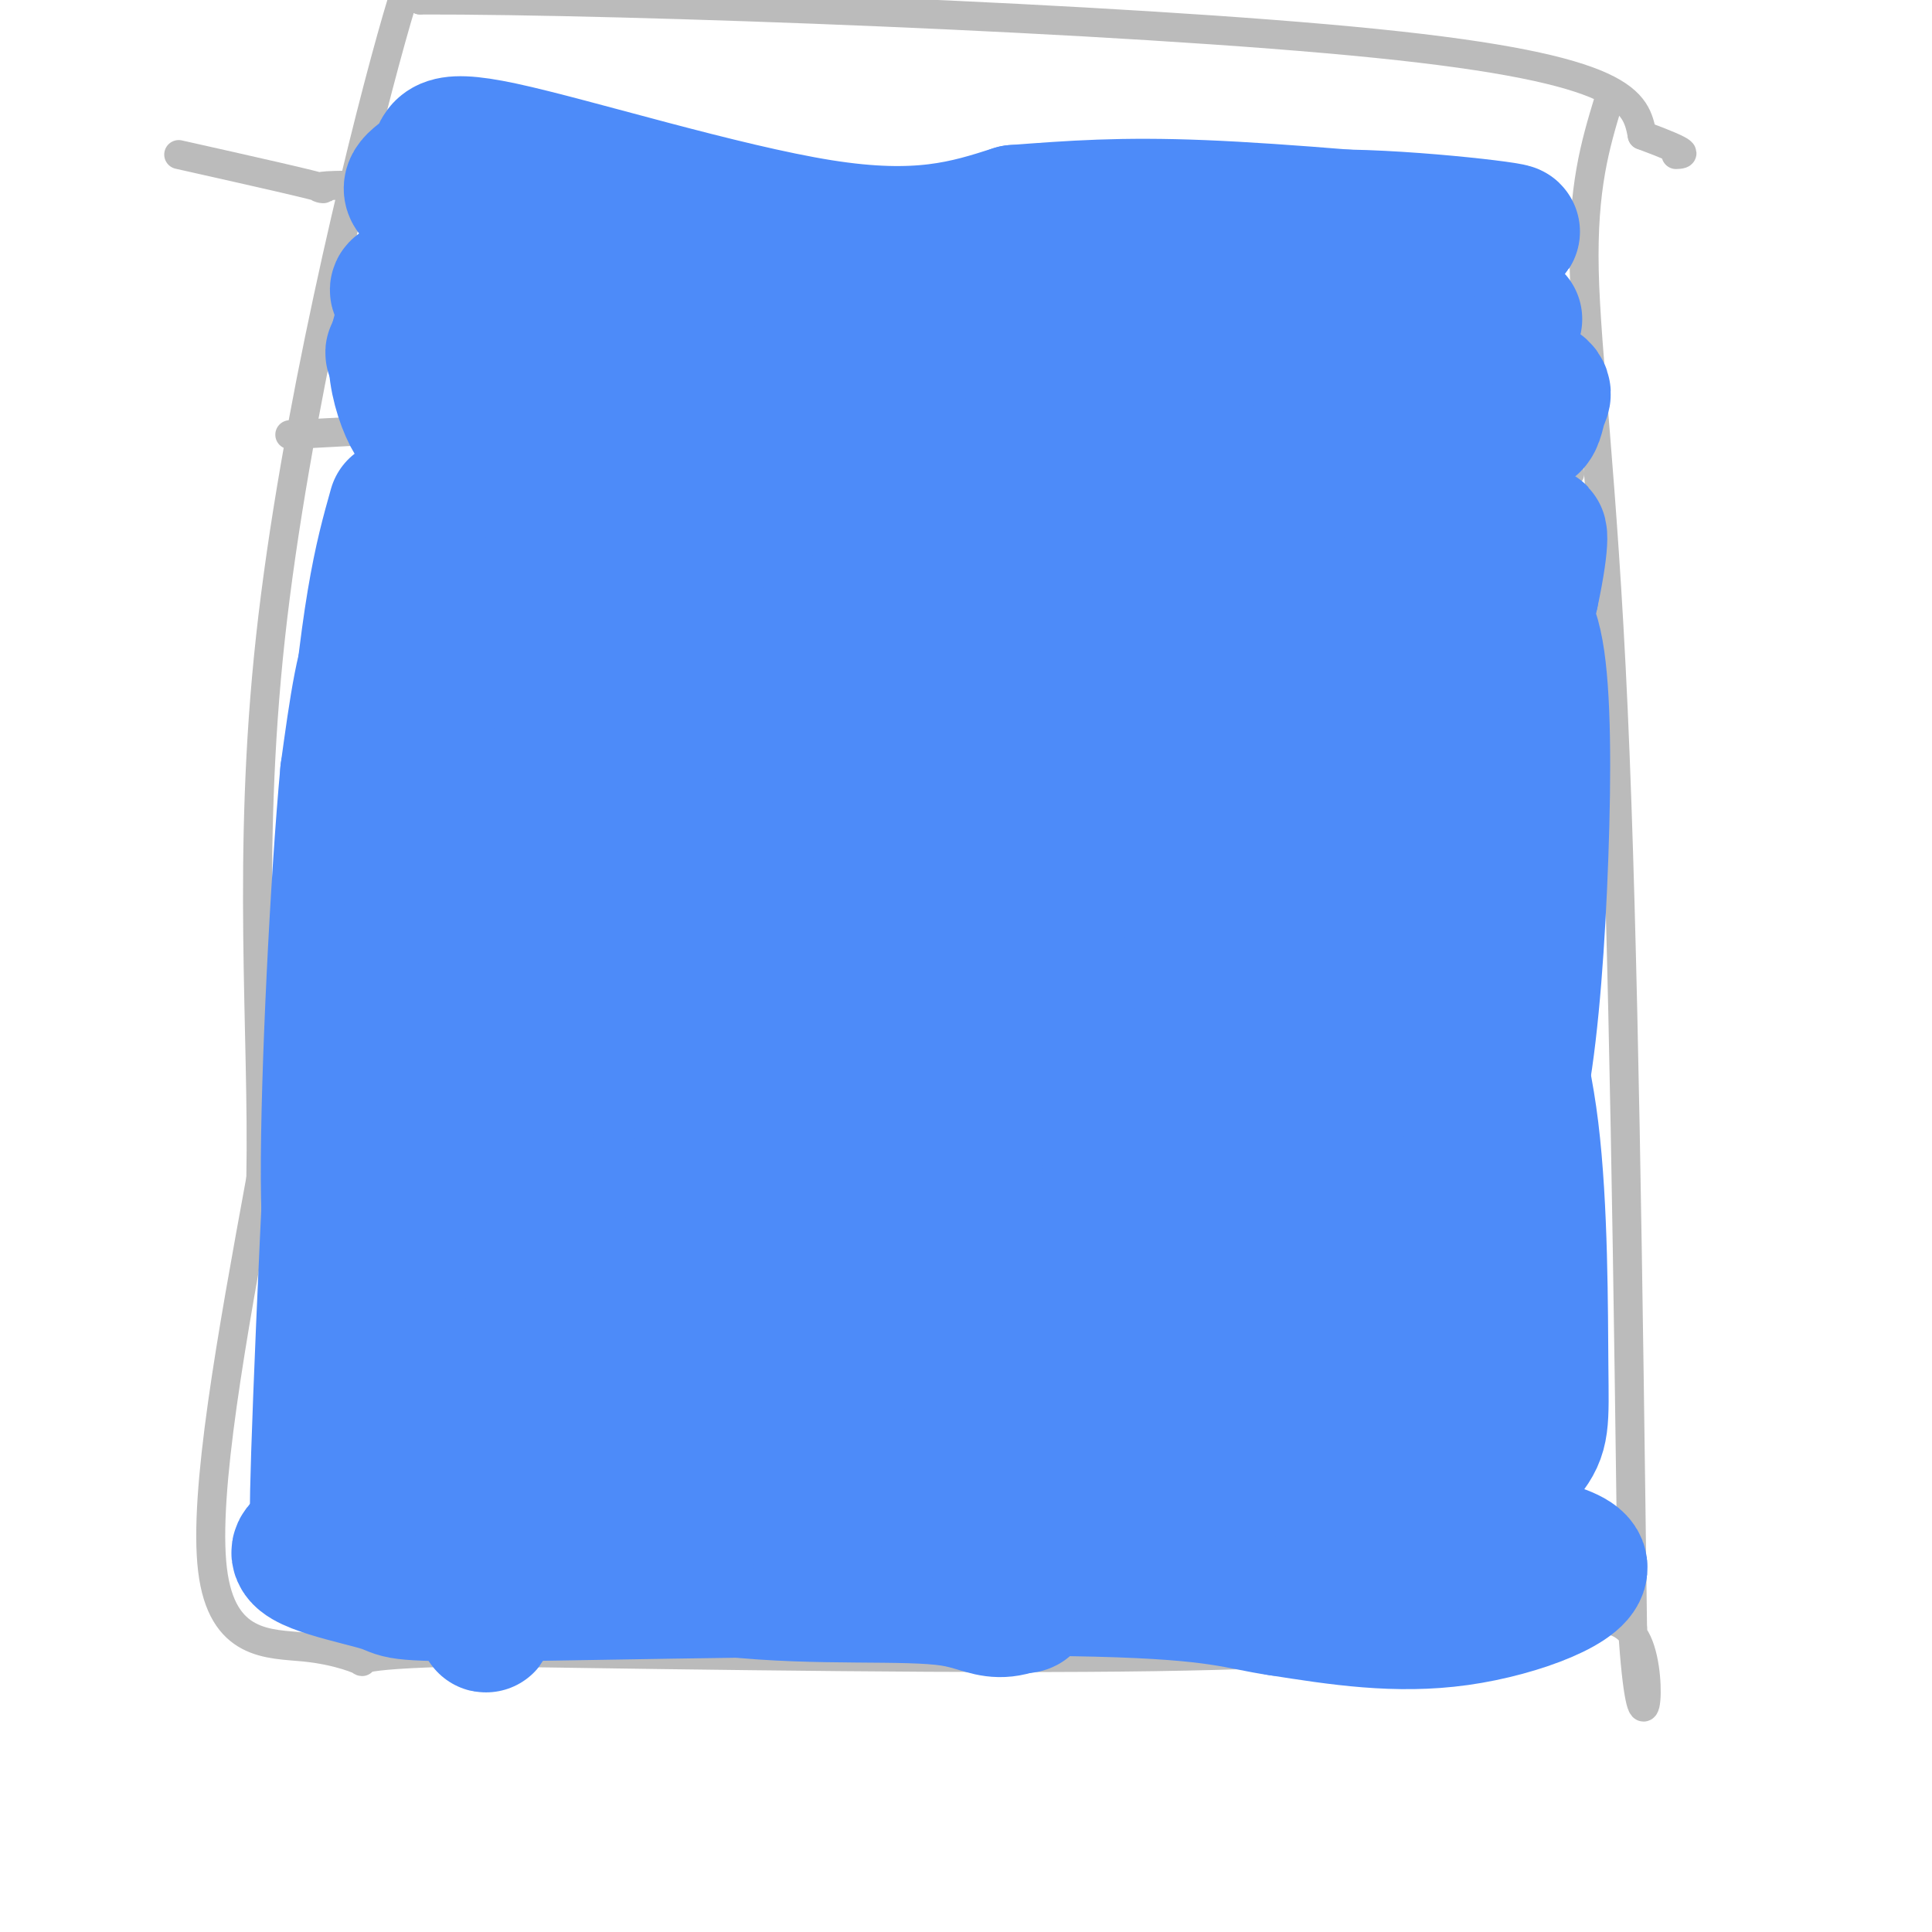 <svg viewBox='0 0 400 400' version='1.1' xmlns='http://www.w3.org/2000/svg' xmlns:xlink='http://www.w3.org/1999/xlink'><g fill='none' stroke='rgb(187,187,187)' stroke-width='6' stroke-linecap='round' stroke-linejoin='round'><path d='M333,21c-2.689,8.889 -5.378,17.778 -5,35c0.378,17.222 3.822,42.778 6,91c2.178,48.222 3.089,119.111 4,190'/><path d='M338,337c1.923,30.278 4.732,10.971 1,3c-3.732,-7.971 -14.005,-4.608 -29,-2c-14.995,2.608 -34.713,4.459 -71,5c-36.287,0.541 -89.144,-0.230 -142,-1'/><path d='M97,342c-26.558,0.483 -21.954,2.191 -22,2c-0.046,-0.191 -4.743,-2.282 -12,-3c-7.257,-0.718 -17.073,-0.062 -19,-16c-1.927,-15.938 4.037,-48.469 10,-81'/><path d='M54,244c0.583,-30.583 -2.958,-66.542 2,-112c4.958,-45.458 18.417,-100.417 25,-124c6.583,-23.583 6.292,-15.792 6,-8'/><path d='M87,0c42.489,-0.089 145.711,3.689 198,9c52.289,5.311 53.644,12.156 55,19'/><path d='M340,28c10.333,3.833 8.667,3.917 7,4'/><path d='M322,52c0.000,0.000 -226.000,-13.000 -226,-13'/><path d='M96,39c-40.267,-1.711 -27.933,0.511 -29,0c-1.067,-0.511 -15.533,-3.756 -30,-7'/><path d='M325,98c-56.333,-1.083 -112.667,-2.167 -142,-4c-29.333,-1.833 -31.667,-4.417 -34,-7'/><path d='M149,87c-20.500,-0.667 -54.750,1.167 -89,3'/></g>
<g fill='none' stroke='rgb(77,139,249)' stroke-width='6' stroke-linecap='round' stroke-linejoin='round'><path d='M170,194c4.083,2.417 8.167,4.833 13,10c4.833,5.167 10.417,13.083 16,21'/><path d='M199,225c3.323,4.801 3.630,6.303 5,7c1.370,0.697 3.804,0.590 7,1c3.196,0.410 7.156,1.337 16,-4c8.844,-5.337 22.573,-16.937 15,-12c-7.573,4.937 -36.450,26.411 -55,42c-18.550,15.589 -26.775,25.295 -35,35'/><path d='M152,294c-6.250,-6.071 -4.375,-38.750 0,-61c4.375,-22.250 11.250,-34.071 14,-33c2.750,1.071 1.375,15.036 0,29'/></g>
<g fill='none' stroke='rgb(77,139,249)' stroke-width='28' stroke-linecap='round' stroke-linejoin='round'><path d='M189,178c0.000,0.000 -18.000,0.000 -18,0'/><path d='M171,178c-9.333,0.167 -23.667,0.583 -38,1'/><path d='M82,105c-2.978,10.578 -5.956,21.156 -9,61c-3.044,39.844 -6.156,108.956 -7,135c-0.844,26.044 0.578,9.022 2,-8'/><path d='M68,293c1.349,-23.569 3.722,-78.493 7,-107c3.278,-28.507 7.459,-30.598 8,-37c0.541,-6.402 -2.560,-17.115 -5,-16c-2.440,1.115 -4.220,14.057 -6,27'/><path d='M72,160c-2.029,21.756 -4.100,62.646 -4,84c0.100,21.354 2.373,23.172 5,30c2.627,6.828 5.608,18.665 10,24c4.392,5.335 10.196,4.167 16,3'/><path d='M99,301c20.312,0.796 63.092,1.285 82,1c18.908,-0.285 13.944,-1.344 20,2c6.056,3.344 23.130,11.093 38,13c14.870,1.907 27.534,-2.026 37,-3c9.466,-0.974 15.733,1.013 22,3'/><path d='M298,317c11.012,1.369 27.542,3.292 29,7c1.458,3.708 -12.155,9.202 -25,11c-12.845,1.798 -24.923,-0.101 -37,-2'/><path d='M265,333c-8.689,-1.244 -11.911,-3.356 -38,-4c-26.089,-0.644 -75.044,0.178 -124,1'/><path d='M103,330c-23.203,0.005 -19.209,-0.483 -24,-2c-4.791,-1.517 -18.367,-4.062 -17,-7c1.367,-2.938 17.676,-6.268 35,-5c17.324,1.268 35.662,7.134 54,13'/><path d='M151,329c18.191,2.014 36.670,0.548 46,2c9.330,1.452 9.511,5.822 23,-4c13.489,-9.822 40.285,-33.837 54,-47c13.715,-13.163 14.347,-15.475 16,-21c1.653,-5.525 4.326,-14.262 7,-23'/><path d='M297,236c1.366,-7.421 1.282,-14.475 0,-16c-1.282,-1.525 -3.762,2.478 -5,18c-1.238,15.522 -1.236,42.564 -1,56c0.236,13.436 0.704,13.265 2,15c1.296,1.735 3.419,5.375 8,4c4.581,-1.375 11.620,-7.763 15,-12c3.380,-4.237 3.102,-6.321 3,-18c-0.102,-11.679 -0.027,-32.952 -2,-49c-1.973,-16.048 -5.992,-26.871 -8,-30c-2.008,-3.129 -2.004,1.435 -2,6'/><path d='M307,210c-1.860,31.179 -5.509,106.126 -4,109c1.509,2.874 8.175,-66.327 9,-108c0.825,-41.673 -4.191,-55.820 -7,-55c-2.809,0.820 -3.410,16.605 -3,38c0.410,21.395 1.831,48.398 3,58c1.169,9.602 2.084,1.801 3,-6'/><path d='M308,246c1.816,-3.695 4.857,-9.933 7,-22c2.143,-12.067 3.389,-29.963 4,-47c0.611,-17.037 0.587,-33.215 -1,-42c-1.587,-8.785 -4.737,-10.177 -7,-10c-2.263,0.177 -3.637,1.924 -5,12c-1.363,10.076 -2.713,28.482 -4,39c-1.287,10.518 -2.511,13.148 0,3c2.511,-10.148 8.755,-33.074 15,-56'/><path d='M317,123c2.644,-12.215 1.753,-14.754 1,-11c-0.753,3.754 -1.367,13.800 -3,21c-1.633,7.200 -4.286,11.554 -6,11c-1.714,-0.554 -2.490,-6.015 -2,-13c0.490,-6.985 2.245,-15.492 4,-24'/><path d='M311,107c-0.356,-2.844 -3.244,2.044 -6,3c-2.756,0.956 -5.378,-2.022 -8,-5'/><path d='M297,105c-5.095,-3.155 -13.833,-8.542 -39,-10c-25.167,-1.458 -66.762,1.012 -88,1c-21.238,-0.012 -22.119,-2.506 -23,-5'/><path d='M147,91c-15.274,-3.667 -41.958,-10.333 -55,-14c-13.042,-3.667 -12.440,-4.333 -7,-5c5.440,-0.667 15.720,-1.333 26,-2'/><path d='M111,70c22.756,0.356 66.644,2.244 101,5c34.356,2.756 59.178,6.378 84,10'/><path d='M296,85c17.671,2.475 19.850,3.663 21,3c1.150,-0.663 1.271,-3.179 2,-5c0.729,-1.821 2.065,-2.949 -8,-5c-10.065,-2.051 -31.533,-5.026 -53,-8'/><path d='M258,70c-25.296,-3.579 -62.035,-8.528 -80,-8c-17.965,0.528 -17.156,6.533 -26,9c-8.844,2.467 -27.343,1.395 -37,3c-9.657,1.605 -10.474,5.887 -12,11c-1.526,5.113 -3.763,11.056 -6,17'/><path d='M97,102c-1.837,0.445 -3.431,-6.943 -7,28c-3.569,34.943 -9.115,112.215 -5,103c4.115,-9.215 17.890,-104.919 23,-146c5.110,-41.081 1.555,-27.541 -2,-14'/><path d='M106,73c-1.038,0.387 -2.633,8.355 -5,23c-2.367,14.645 -5.507,35.966 -5,83c0.507,47.034 4.662,119.782 5,146c0.338,26.218 -3.140,5.905 1,-47c4.140,-52.905 15.897,-138.401 20,-152c4.103,-13.599 0.551,44.701 -3,103'/><path d='M119,229c0.859,37.831 4.507,80.909 8,87c3.493,6.091 6.832,-24.804 9,-45c2.168,-20.196 3.165,-29.692 3,-51c-0.165,-21.308 -1.492,-54.428 -4,-80c-2.508,-25.572 -6.198,-43.597 -9,-51c-2.802,-7.403 -4.716,-4.186 -1,46c3.716,50.186 13.062,147.339 16,178c2.938,30.661 -0.531,-5.169 -4,-41'/><path d='M137,272c-0.789,-22.440 -0.762,-58.039 4,-89c4.762,-30.961 14.259,-57.283 18,-72c3.741,-14.717 1.725,-17.829 5,6c3.275,23.829 11.842,74.601 21,119c9.158,44.399 18.908,82.427 24,93c5.092,10.573 5.525,-6.307 7,-9c1.475,-2.693 3.993,8.802 5,-22c1.007,-30.802 0.504,-103.901 0,-177'/><path d='M221,121c-1.423,-34.238 -4.981,-31.332 -5,-14c-0.019,17.332 3.501,49.091 8,73c4.499,23.909 9.976,39.970 15,53c5.024,13.030 9.593,23.029 14,23c4.407,-0.029 8.651,-10.088 11,-19c2.349,-8.912 2.804,-16.678 4,-26c1.196,-9.322 3.135,-20.200 3,-42c-0.135,-21.800 -2.344,-54.523 -4,-65c-1.656,-10.477 -2.759,1.292 -3,32c-0.241,30.708 0.379,80.354 1,130'/><path d='M265,266c-0.821,29.627 -3.373,38.694 0,3c3.373,-35.694 12.670,-116.150 16,-147c3.330,-30.850 0.694,-12.093 -1,-3c-1.694,9.093 -2.445,8.524 -5,9c-2.555,0.476 -6.914,1.998 -9,36c-2.086,34.002 -1.899,100.485 -6,100c-4.101,-0.485 -12.489,-67.938 -17,-98c-4.511,-30.062 -5.146,-22.732 -8,-24c-2.854,-1.268 -7.927,-11.134 -13,-21'/><path d='M222,121c-3.466,-4.141 -5.631,-3.992 -10,-2c-4.369,1.992 -10.944,5.829 -14,29c-3.056,23.171 -2.595,65.677 -1,97c1.595,31.323 4.323,51.463 5,37c0.677,-14.463 -0.699,-63.531 -2,-91c-1.301,-27.469 -2.529,-33.341 -5,-42c-2.471,-8.659 -6.187,-20.106 -8,-23c-1.813,-2.894 -1.723,2.766 -3,-1c-1.277,-3.766 -3.920,-16.958 -3,15c0.920,31.958 5.401,109.066 1,121c-4.401,11.934 -17.686,-41.304 -25,-66c-7.314,-24.696 -8.657,-20.848 -10,-17'/><path d='M147,178c-2.750,-0.798 -4.625,5.708 -4,23c0.625,17.292 3.750,45.369 4,57c0.250,11.631 -2.375,6.815 -5,2'/><path d='M159,192c5.644,32.689 11.289,65.378 13,84c1.711,18.622 -0.511,23.178 -4,20c-3.489,-3.178 -8.244,-14.089 -13,-25'/><path d='M155,271c-4.148,-9.239 -8.018,-19.838 -10,-21c-1.982,-1.162 -2.078,7.111 0,14c2.078,6.889 6.329,12.393 11,16c4.671,3.607 9.763,5.316 17,6c7.237,0.684 16.618,0.342 26,0'/><path d='M199,286c7.545,0.296 13.407,1.036 27,0c13.593,-1.036 34.916,-3.850 46,-10c11.084,-6.150 11.930,-15.638 14,-30c2.070,-14.362 5.365,-33.597 6,-45c0.635,-11.403 -1.390,-14.972 -4,-17c-2.610,-2.028 -5.805,-2.514 -9,-3'/><path d='M279,181c-4.896,3.473 -12.636,13.654 -17,19c-4.364,5.346 -5.352,5.855 -12,21c-6.648,15.145 -18.957,44.925 -21,54c-2.043,9.075 6.181,-2.557 16,-22c9.819,-19.443 21.234,-46.698 24,-51c2.766,-4.302 -3.117,14.349 -9,33'/><path d='M260,235c-6.866,22.955 -19.530,63.844 -25,80c-5.470,16.156 -3.746,7.579 -3,1c0.746,-6.579 0.515,-11.161 1,-15c0.485,-3.839 1.687,-6.936 10,-21c8.313,-14.064 23.738,-39.094 30,-44c6.262,-4.906 3.361,10.313 1,23c-2.361,12.687 -4.180,22.844 -6,33'/><path d='M268,292c1.114,7.761 6.898,10.662 11,14c4.102,3.338 6.522,7.111 8,4c1.478,-3.111 2.013,-13.107 3,-28c0.987,-14.893 2.425,-34.684 -2,-61c-4.425,-26.316 -14.712,-59.158 -25,-92'/><path d='M263,129c-6.195,-19.573 -9.182,-22.504 -11,-26c-1.818,-3.496 -2.467,-7.556 -5,-1c-2.533,6.556 -6.951,23.726 -8,36c-1.049,12.274 1.272,19.650 2,16c0.728,-3.650 -0.136,-18.325 -1,-33'/><path d='M240,121c-0.364,-12.675 -0.776,-27.863 -8,-26c-7.224,1.863 -21.262,20.778 -29,30c-7.738,9.222 -9.177,8.750 -11,9c-1.823,0.250 -4.029,1.221 -6,0c-1.971,-1.221 -3.706,-4.635 -3,-12c0.706,-7.365 3.853,-18.683 7,-30'/><path d='M190,92c-12.738,6.083 -48.083,36.292 -60,38c-11.917,1.708 -0.405,-25.083 6,-39c6.405,-13.917 7.702,-14.958 9,-16'/><path d='M145,75c3.979,-0.745 9.425,5.391 17,9c7.575,3.609 17.278,4.689 26,4c8.722,-0.689 16.464,-3.147 13,-2c-3.464,1.147 -18.132,5.899 -29,11c-10.868,5.101 -17.934,10.550 -25,16'/><path d='M147,113c-8.359,7.943 -16.756,19.799 -21,24c-4.244,4.201 -4.335,0.746 -11,20c-6.665,19.254 -19.904,61.215 -26,85c-6.096,23.785 -5.048,29.392 -4,35'/><path d='M85,277c-2.826,6.364 -7.890,4.774 3,8c10.890,3.226 37.733,11.267 53,16c15.267,4.733 18.956,6.159 28,6c9.044,-0.159 23.441,-1.903 32,-2c8.559,-0.097 11.279,1.451 14,3'/><path d='M215,308c21.536,-0.798 68.375,-4.292 87,-12c18.625,-7.708 9.036,-19.631 5,-33c-4.036,-13.369 -2.518,-28.185 -1,-43'/><path d='M306,220c-1.850,-20.110 -5.975,-48.884 -8,-62c-2.025,-13.116 -1.949,-10.575 -8,-16c-6.051,-5.425 -18.230,-18.815 -29,-27c-10.770,-8.185 -20.130,-11.165 -27,-14c-6.870,-2.835 -11.248,-5.524 -26,-5c-14.752,0.524 -39.876,4.262 -65,8'/><path d='M143,104c-17.895,0.187 -30.132,-3.345 -38,-6c-7.868,-2.655 -11.367,-4.433 -14,-6c-2.633,-1.567 -4.401,-2.922 -6,-6c-1.599,-3.078 -3.028,-7.879 -3,-12c0.028,-4.121 1.514,-7.560 3,-11'/><path d='M85,63c-1.711,-2.689 -7.489,-3.911 6,-4c13.489,-0.089 46.244,0.956 79,2'/><path d='M170,61c23.133,-0.400 41.467,-2.400 63,-2c21.533,0.400 46.267,3.200 71,6'/><path d='M304,65c13.345,1.298 11.208,1.542 3,0c-8.208,-1.542 -22.488,-4.869 -35,-6c-12.512,-1.131 -23.256,-0.065 -34,1'/><path d='M238,60c-29.244,-1.667 -85.356,-6.333 -115,-10c-29.644,-3.667 -32.822,-6.333 -36,-9'/><path d='M87,41c-4.813,-2.531 1.153,-4.359 3,-7c1.847,-2.641 -0.426,-6.096 14,-3c14.426,3.096 45.550,12.742 66,16c20.450,3.258 30.225,0.129 40,-3'/><path d='M210,44c12.044,-0.911 22.156,-1.689 39,-1c16.844,0.689 40.422,2.844 64,5'/><path d='M313,48c2.089,-0.289 -24.689,-3.511 -40,-3c-15.311,0.511 -19.156,4.756 -23,9'/></g>
</svg>